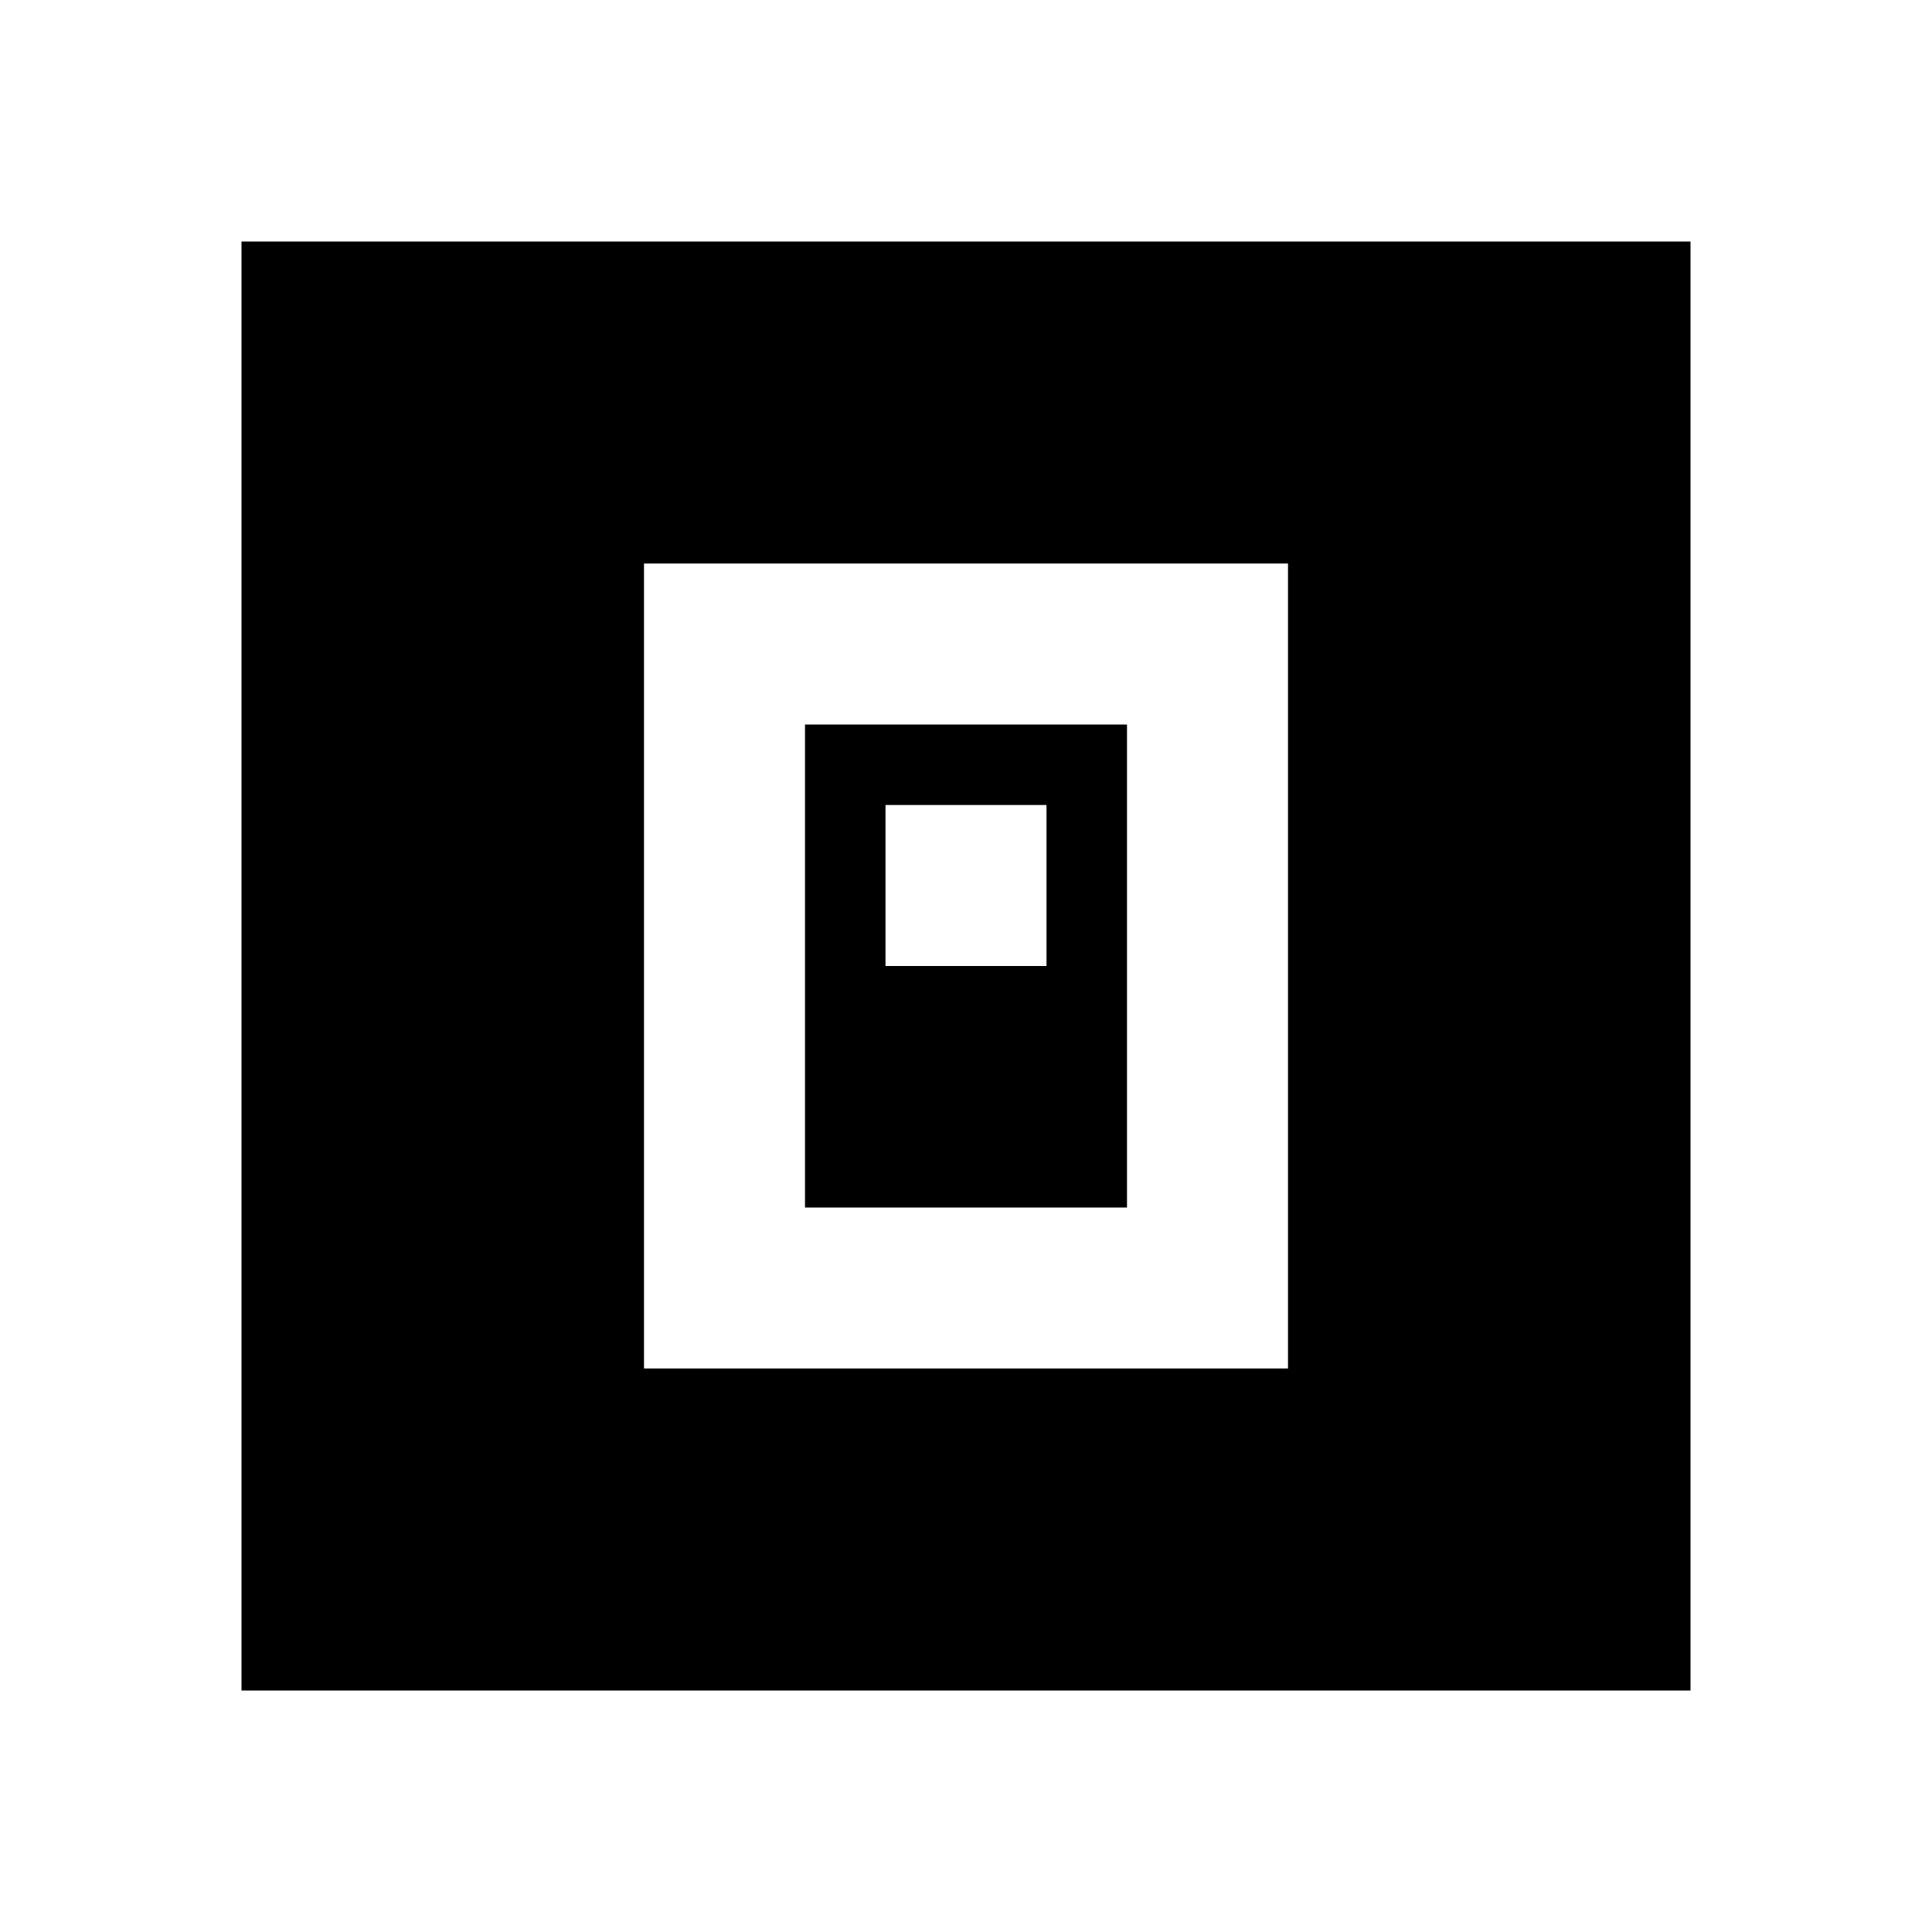 <?xml version="1.0" encoding="utf-8"?>
<!-- Generator: www.svgicons.com -->
<svg xmlns="http://www.w3.org/2000/svg" width="800" height="800" viewBox="0 0 24 24">
<path fill="currentColor" d="M8 17h8V7H8zm2-2V9h4v6zm1-3h2v-2h-2zm-8 9V3h18v18z"/>
</svg>